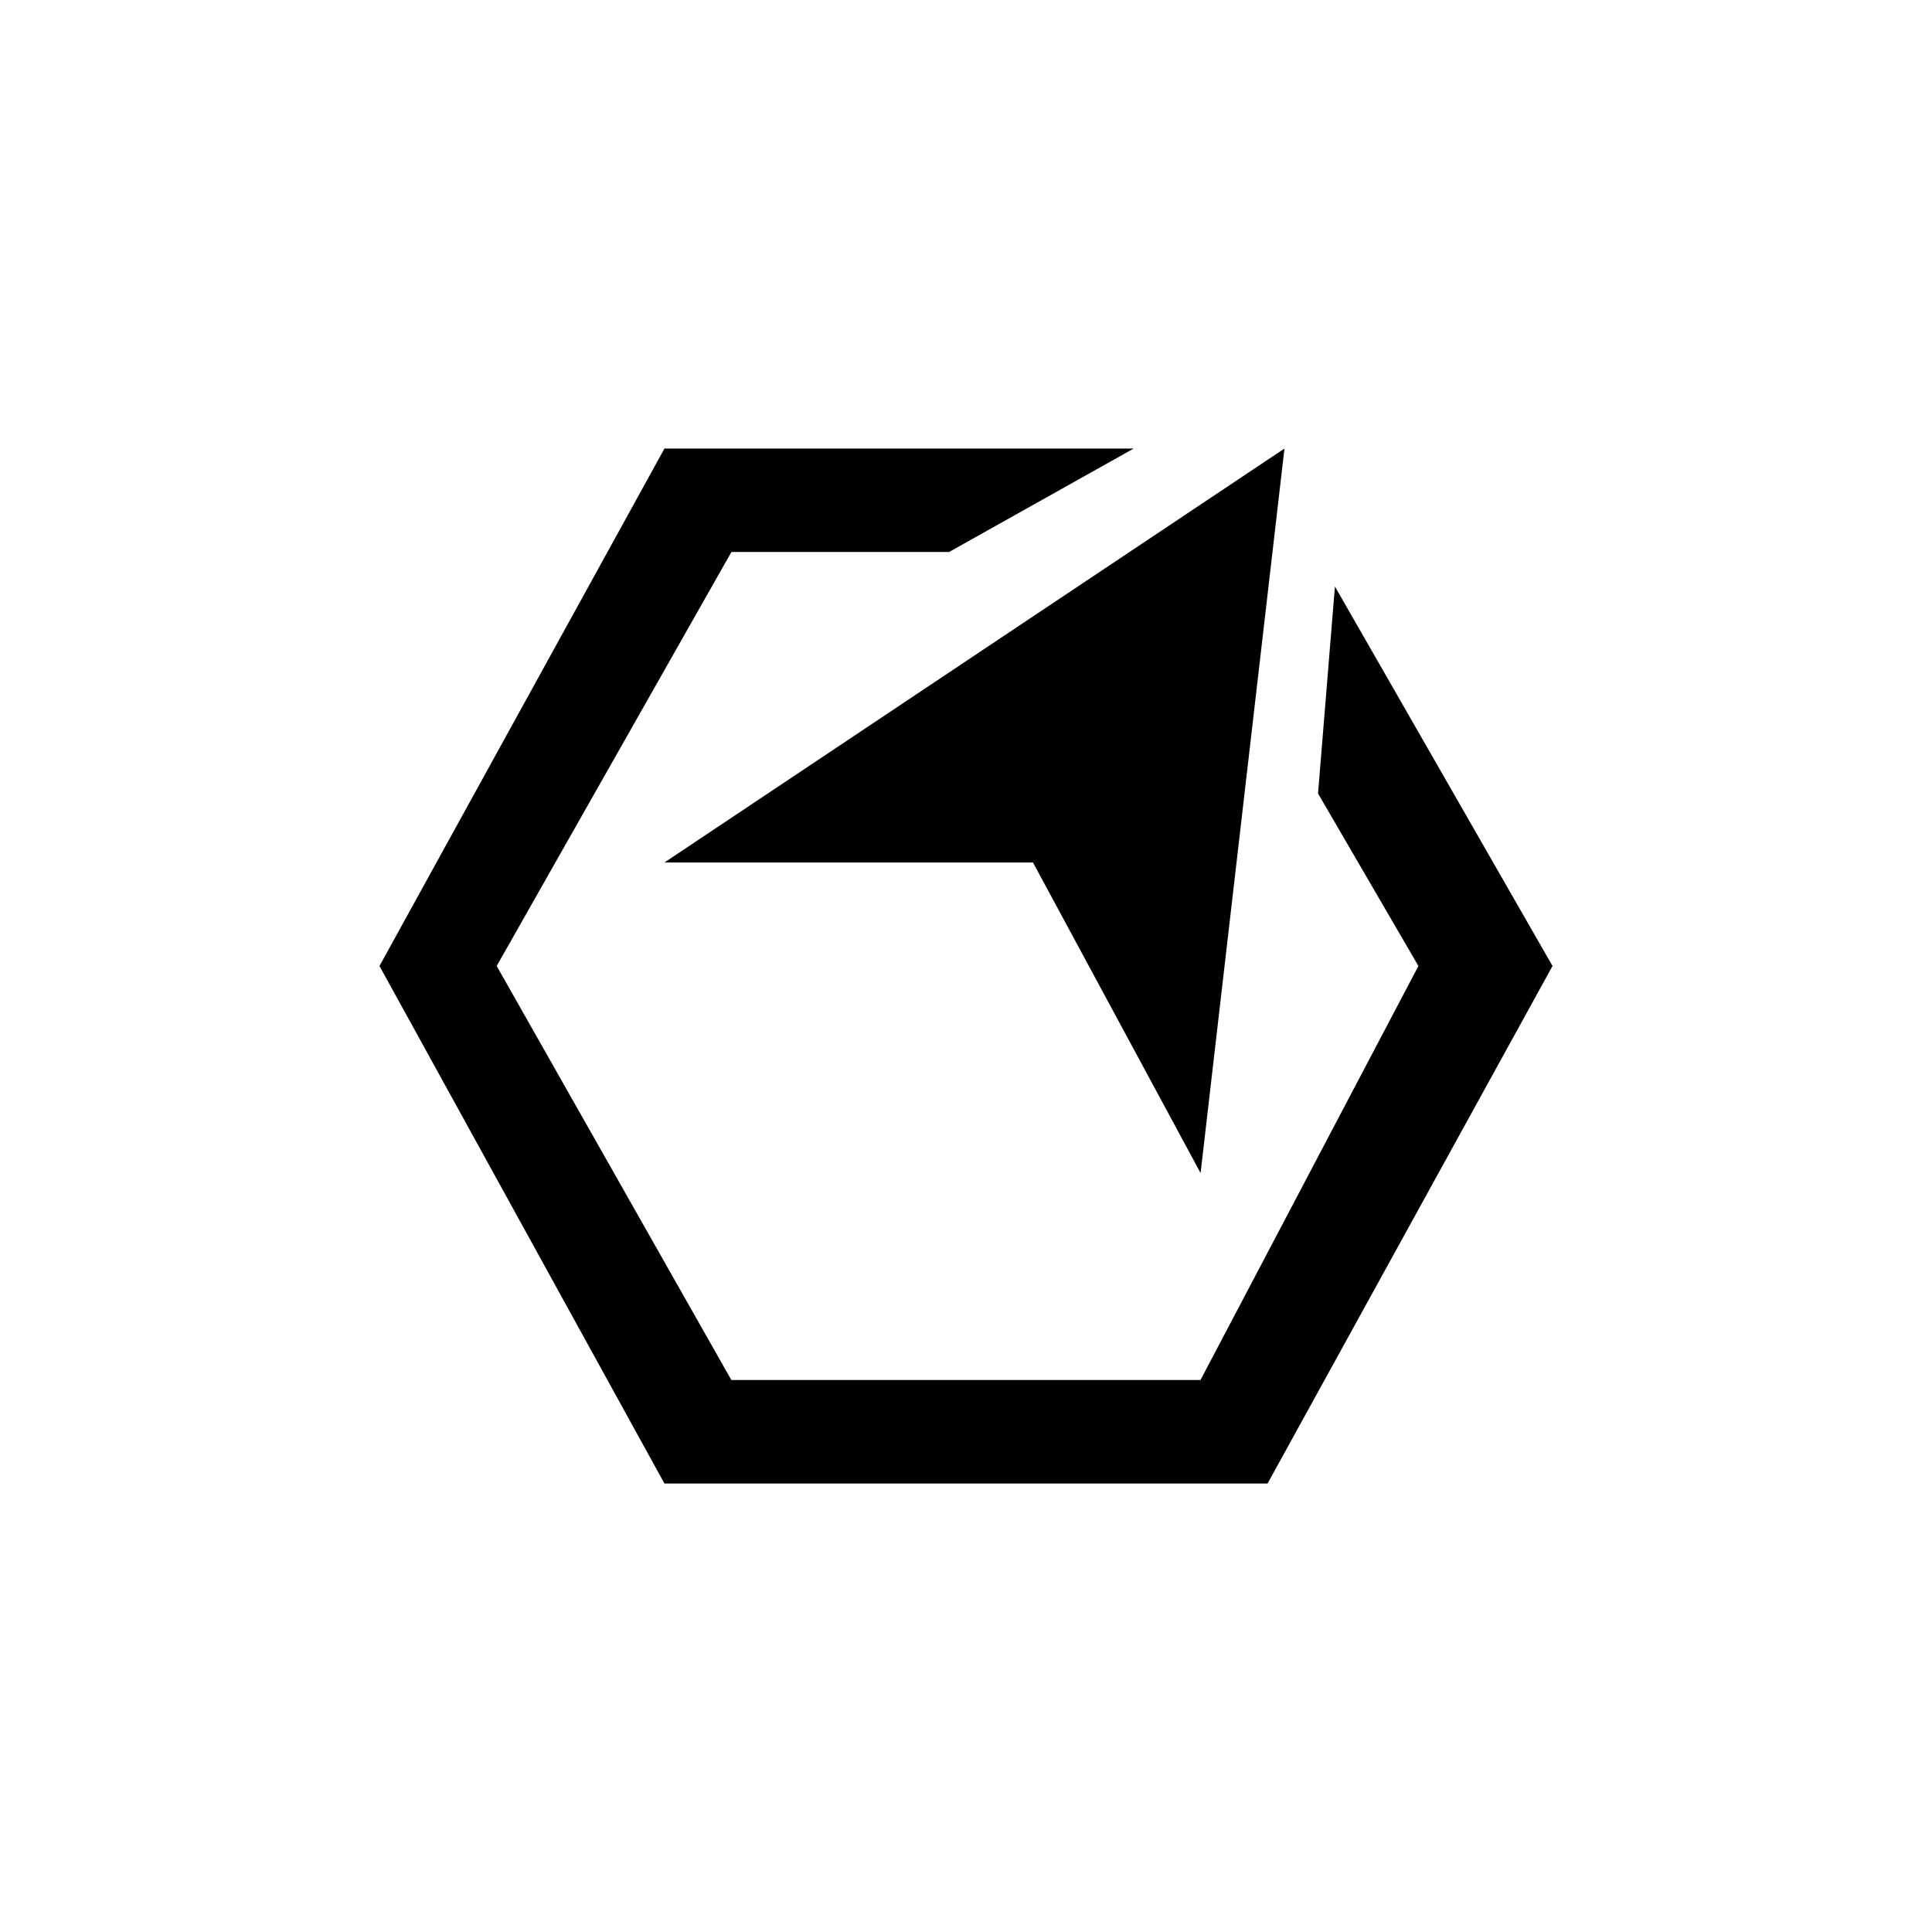 <?xml version="1.0" encoding="utf-8"?>
<!-- Generator: www.svgicons.com -->
<svg xmlns="http://www.w3.org/2000/svg" width="800" height="800" viewBox="0 0 24 24">
<path fill="currentColor" d="M8.254 5.572h5.829L11.79 6.857H9.086L6.17 12l2.915 5.143h5.828L17.62 12l-1.247-2.143l.21-2.571L19.286 12l-3.54 6.429H8.254L4.714 12z"/><path fill="currentColor" d="m8.254 10.714l7.702-5.142l-1.042 9l-2.082-3.858z"/>
</svg>